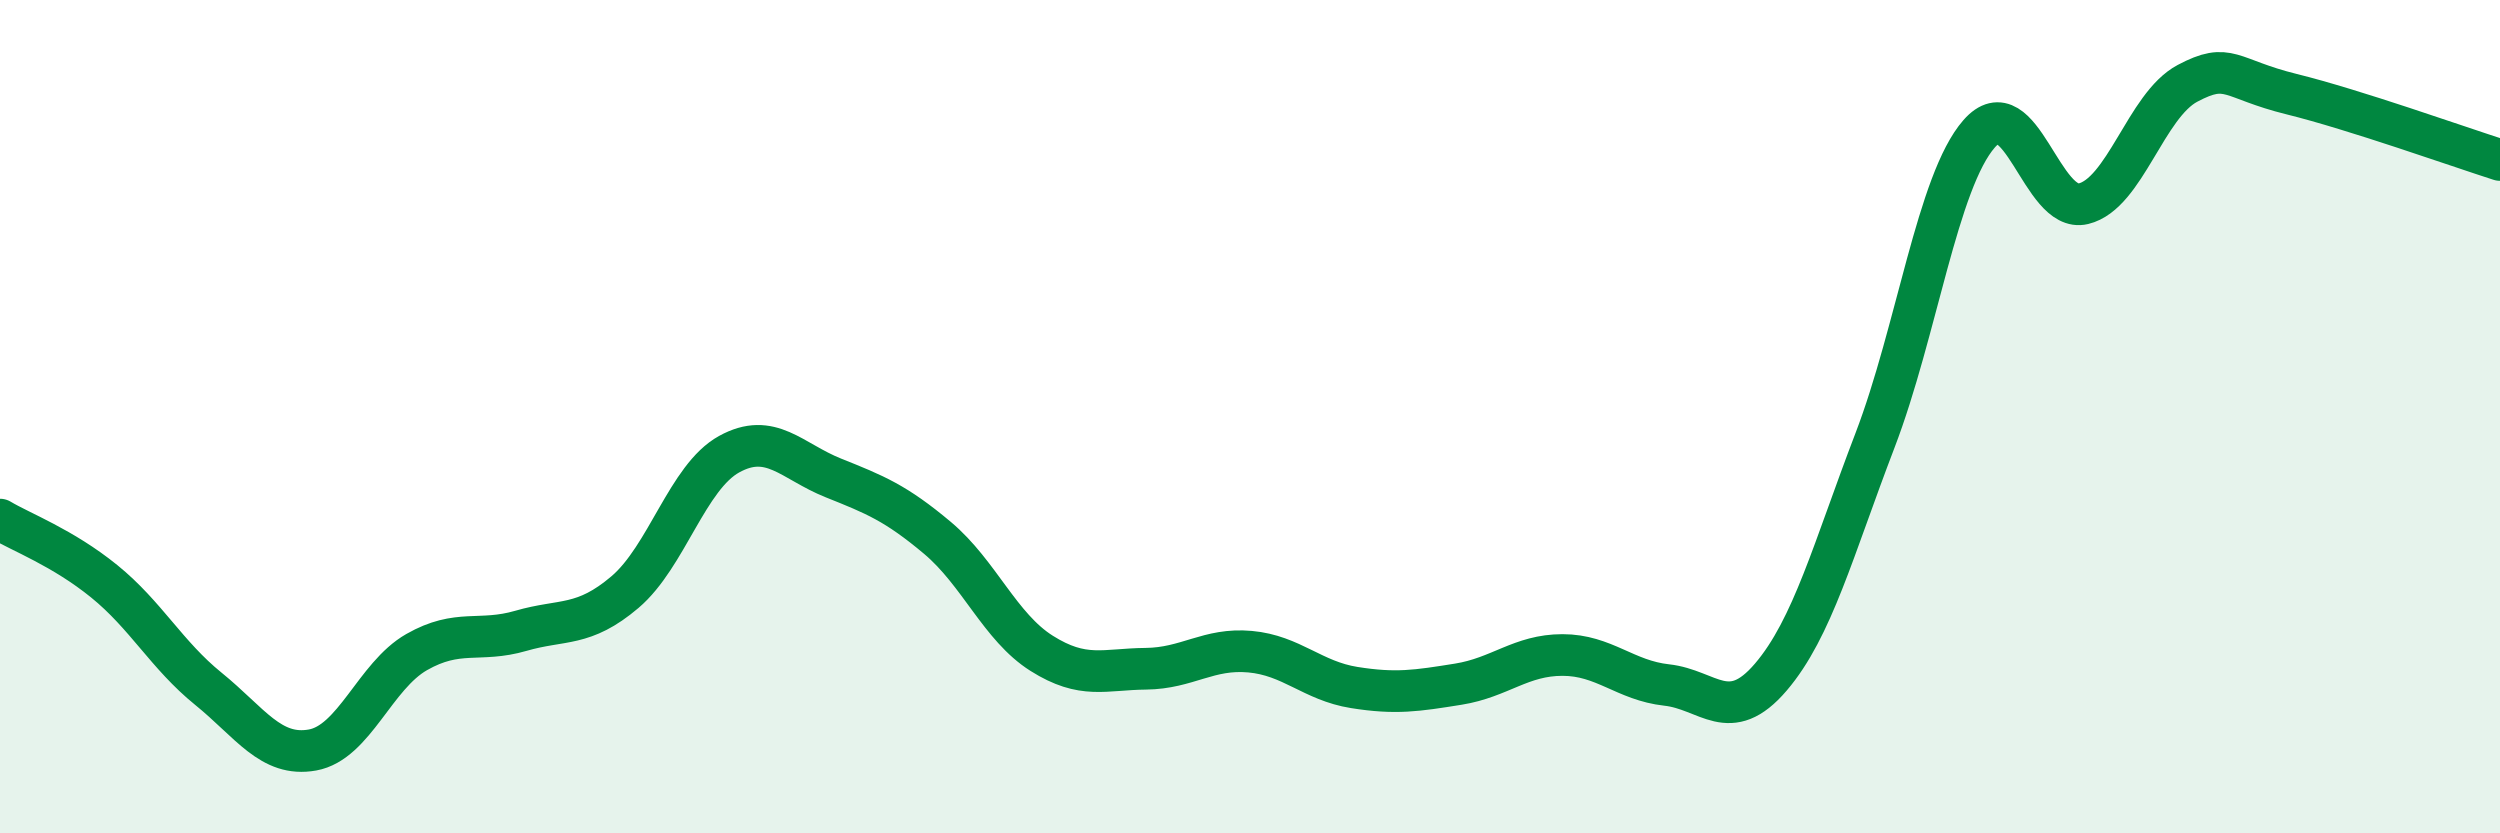 
    <svg width="60" height="20" viewBox="0 0 60 20" xmlns="http://www.w3.org/2000/svg">
      <path
        d="M 0,12.47 C 0.5,12.77 1.5,13.14 2.5,13.95 C 3.5,14.76 4,15.72 5,16.53 C 6,17.34 6.5,18.18 7.5,18 C 8.5,17.82 9,16.22 10,15.65 C 11,15.08 11.5,15.43 12.5,15.14 C 13.5,14.85 14,15.06 15,14.21 C 16,13.36 16.5,11.45 17.5,10.9 C 18.5,10.35 19,11.07 20,11.47 C 21,11.87 21.5,12.07 22.5,12.91 C 23.5,13.75 24,15.05 25,15.68 C 26,16.31 26.5,16.06 27.5,16.05 C 28.5,16.04 29,15.55 30,15.64 C 31,15.73 31.5,16.34 32.5,16.5 C 33.5,16.66 34,16.58 35,16.42 C 36,16.26 36.5,15.72 37.5,15.72 C 38.5,15.72 39,16.33 40,16.44 C 41,16.55 41.5,17.42 42.5,16.25 C 43.5,15.08 44,13.18 45,10.57 C 46,7.96 46.5,4.35 47.5,3.21 C 48.5,2.07 49,5.13 50,4.89 C 51,4.65 51.5,2.53 52.5,2 C 53.5,1.47 53.5,1.89 55,2.26 C 56.5,2.63 59,3.52 60,3.84L60 20L0 20Z"
        fill="#008740"
        opacity="0.1"
        stroke-linecap="round"
        stroke-linejoin="round"
      />
      <path
        d="M 0,12.47 C 0.5,12.77 1.5,13.14 2.5,13.95 C 3.5,14.76 4,15.72 5,16.53 C 6,17.34 6.5,18.18 7.5,18 C 8.5,17.82 9,16.22 10,15.65 C 11,15.08 11.5,15.43 12.5,15.14 C 13.5,14.85 14,15.06 15,14.21 C 16,13.36 16.5,11.45 17.5,10.9 C 18.5,10.35 19,11.07 20,11.47 C 21,11.87 21.5,12.07 22.5,12.91 C 23.5,13.75 24,15.05 25,15.68 C 26,16.31 26.5,16.06 27.5,16.05 C 28.5,16.04 29,15.55 30,15.64 C 31,15.73 31.5,16.34 32.5,16.5 C 33.5,16.66 34,16.58 35,16.42 C 36,16.26 36.5,15.72 37.5,15.72 C 38.5,15.72 39,16.33 40,16.44 C 41,16.55 41.5,17.42 42.5,16.25 C 43.5,15.08 44,13.18 45,10.57 C 46,7.96 46.5,4.35 47.5,3.21 C 48.5,2.07 49,5.13 50,4.89 C 51,4.65 51.5,2.53 52.5,2 C 53.5,1.47 53.5,1.89 55,2.26 C 56.5,2.63 59,3.52 60,3.84"
        stroke="#008740"
        stroke-width="1"
        fill="none"
        stroke-linecap="round"
        stroke-linejoin="round"
      />
    </svg>
  